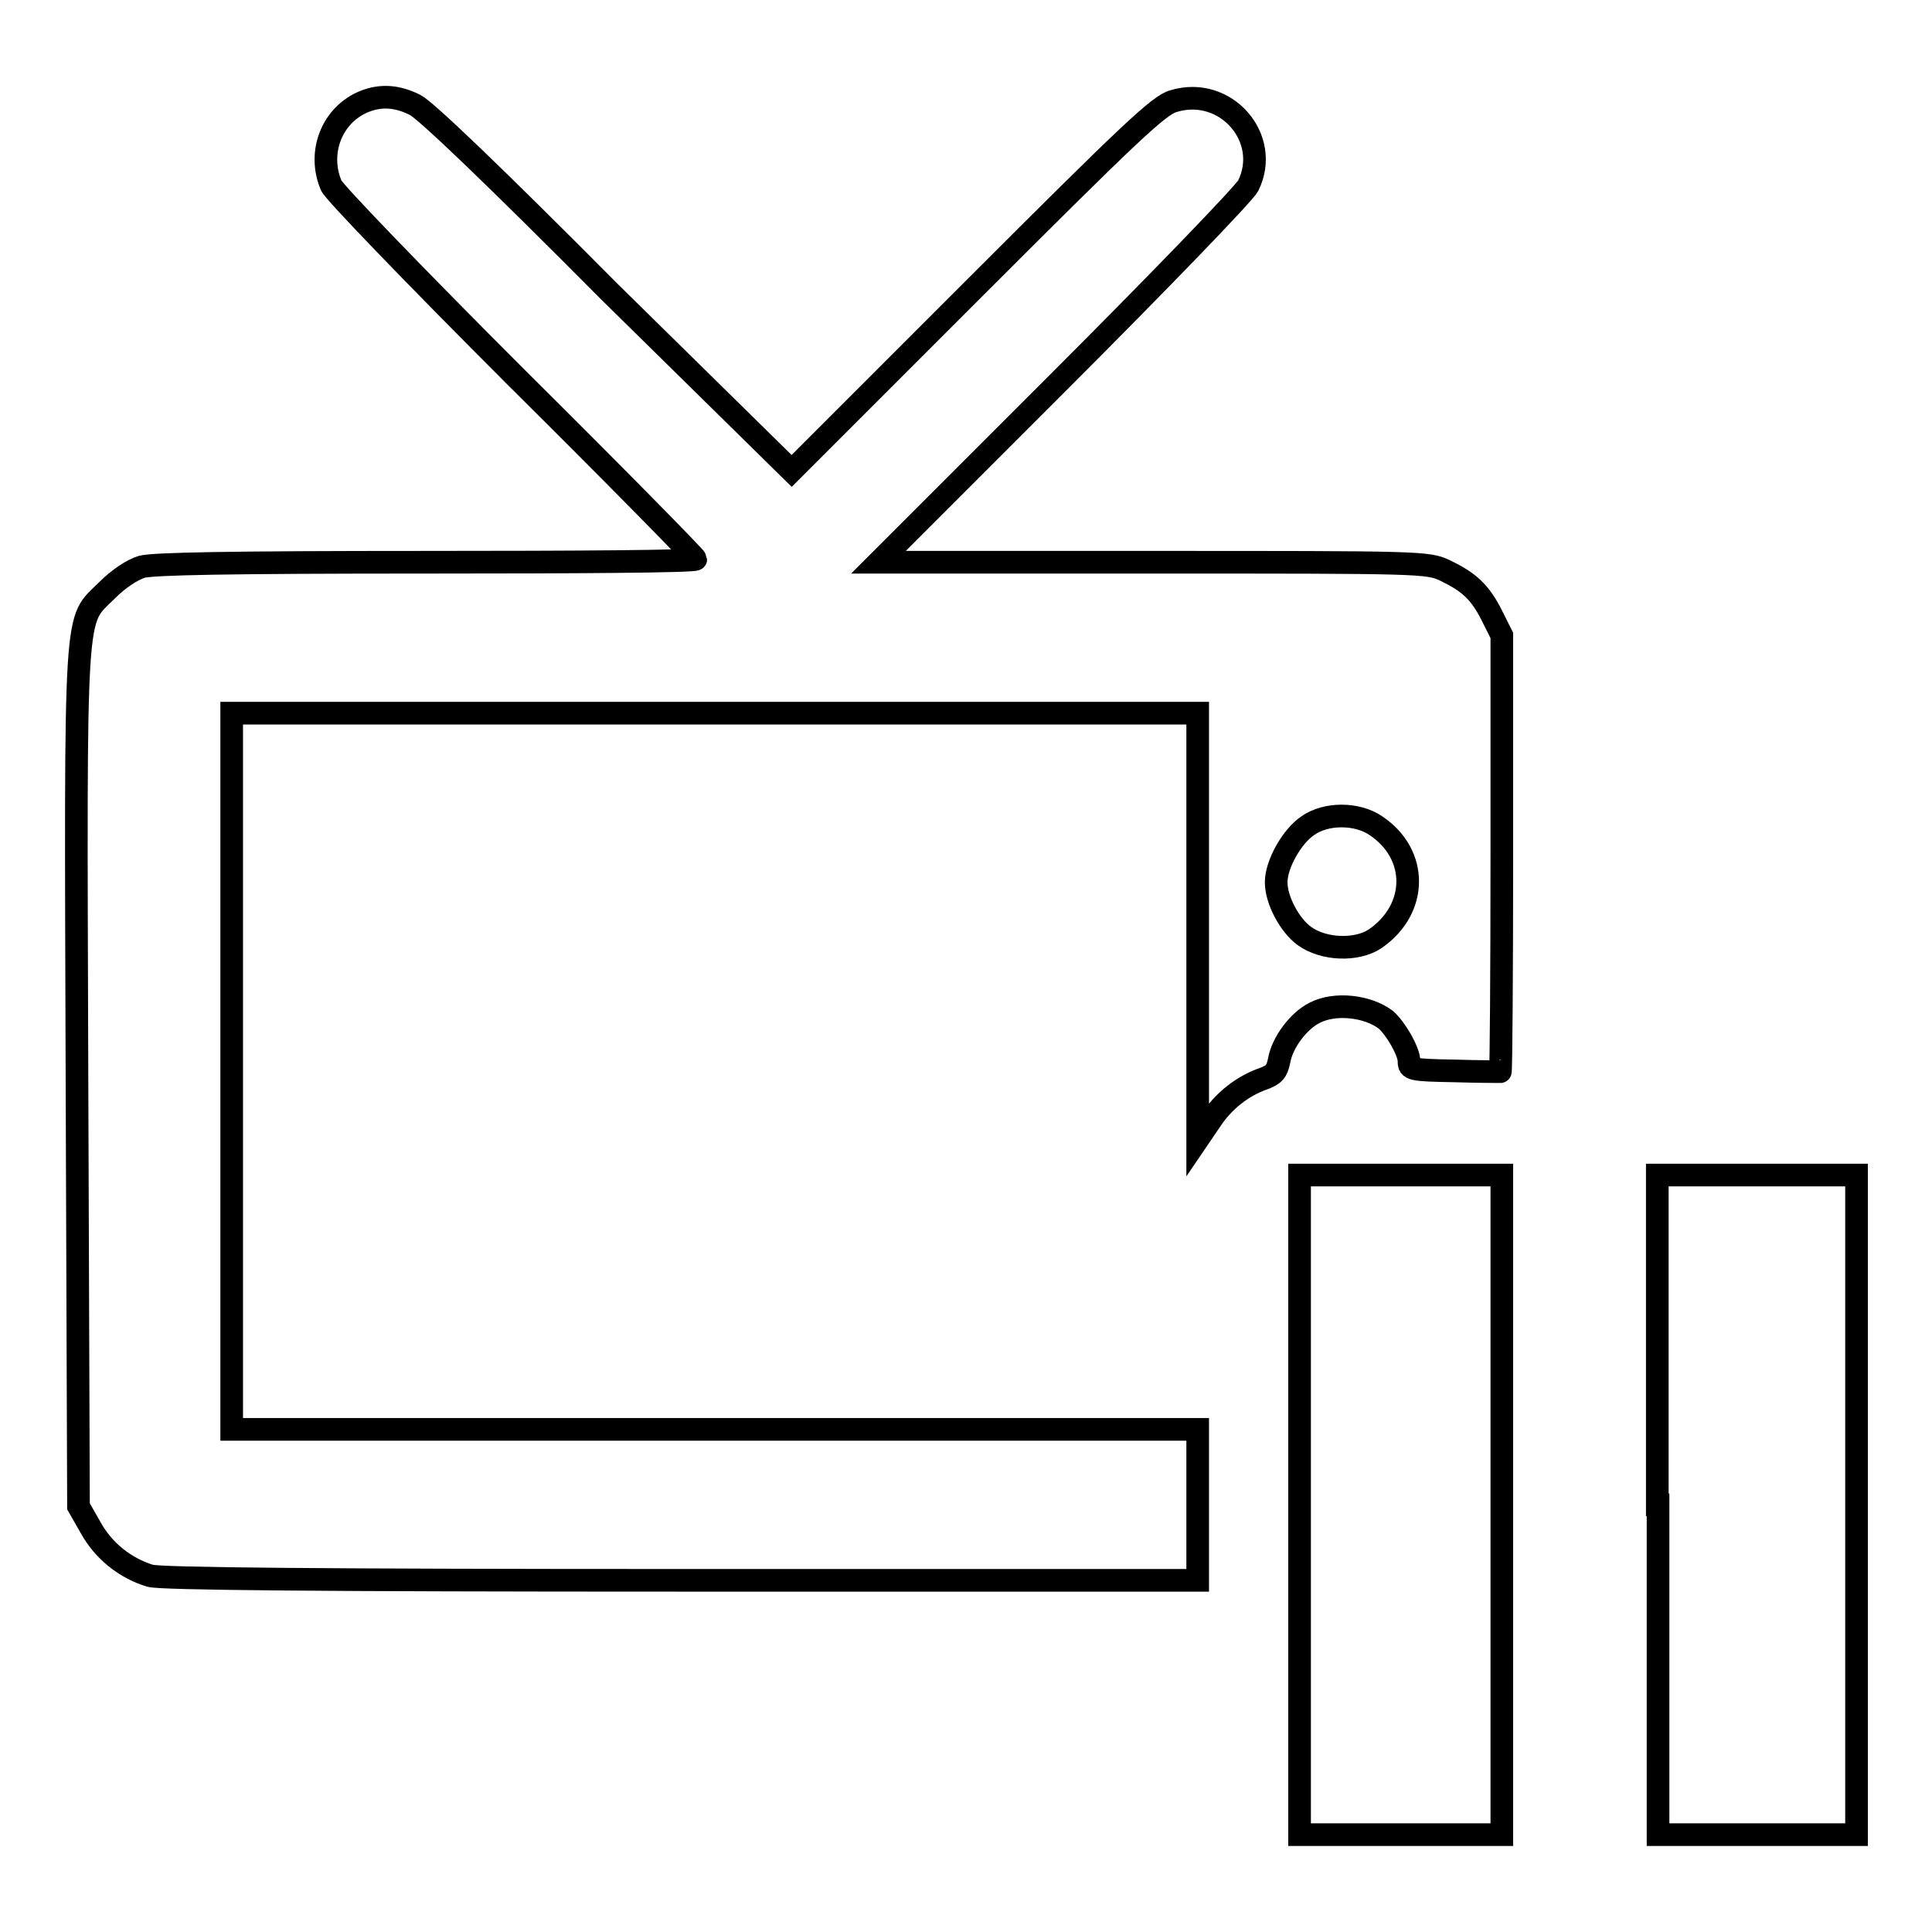 <?xml version="1.0" encoding="utf-8"?>
<!-- Svg Vector Icons : http://www.onlinewebfonts.com/icon -->
<!DOCTYPE svg PUBLIC "-//W3C//DTD SVG 1.1//EN" "http://www.w3.org/Graphics/SVG/1.1/DTD/svg11.dtd">
<svg version="1.1" xmlns="http://www.w3.org/2000/svg" xmlns:xlink="http://www.w3.org/1999/xlink" x="0px" y="0px" viewBox="0 0 256 256" enable-background="new 0 0 256 256" xml:space="preserve">
<g><g><g><path stroke-width="3" fill-opacity="0" stroke="#000000"  d="M48.4,13.4c-4.4,1.7-6.4,6.8-4.5,11.2c0.4,0.9,11.1,12,24.5,25.4c13.1,13,23.8,23.9,23.8,24.1c0,0.3-16,0.4-35.6,0.4c-26.6,0-36.2,0.2-37.8,0.6c-1.3,0.4-3.1,1.6-4.6,3.1c-4.4,4.4-4.2,0.5-4,64.8l0.2,56.6l1.6,2.8c1.7,3.1,4.6,5.4,7.9,6.4c1.5,0.4,22.2,0.6,70.5,0.6h68.3v-10v-10h-64h-64v-47.4V94.5h64h64v28.3V151l1.7-2.5c1.7-2.6,4.2-4.6,7.1-5.6c1.3-0.5,1.7-0.9,2-2.4c0.4-2.3,2.5-5.2,4.7-6.3c2.7-1.4,7-0.9,9.4,0.9c1.3,1.1,3.1,4.2,3.1,5.5c0,1.1,0.2,1.2,6,1.3c3.2,0.1,6,0.1,6.1,0.1s0.2-13.1,0.2-29V84.2l-1.3-2.6c-1.6-3.2-3.1-4.5-6.2-6c-2.3-1.1-3.3-1.1-38.7-1.1h-36.4l24.1-24.1c13.2-13.2,24.4-24.8,24.9-25.8c3.1-6.3-3-13.3-9.9-11.2c-1.9,0.5-5.8,4.2-26.4,24.8l-24.2,24.2L80.8,38.7C65.4,23.2,56.4,14.6,55,13.9C52.6,12.7,50.5,12.6,48.4,13.4z M182.3,109.4c5.7,3.8,5.6,11.1-0.1,15c-2.4,1.6-6.8,1.5-9.4-0.4c-1.9-1.4-3.7-4.7-3.7-7.1c0-2.4,2.1-6.1,4.2-7.5C175.7,107.7,179.8,107.7,182.3,109.4z"/><path stroke-width="3" fill-opacity="0" stroke="#000000"  d="M172.2,199.4v43.7h13.4h13.4v-43.7v-43.7h-13.4h-13.4V199.4z"/><path stroke-width="3" fill-opacity="0" stroke="#000000"  d="M219.7,199.4v43.7h13.2H246v-43.7v-43.7h-13.2h-13.2V199.4z"/></g></g></g>
</svg>